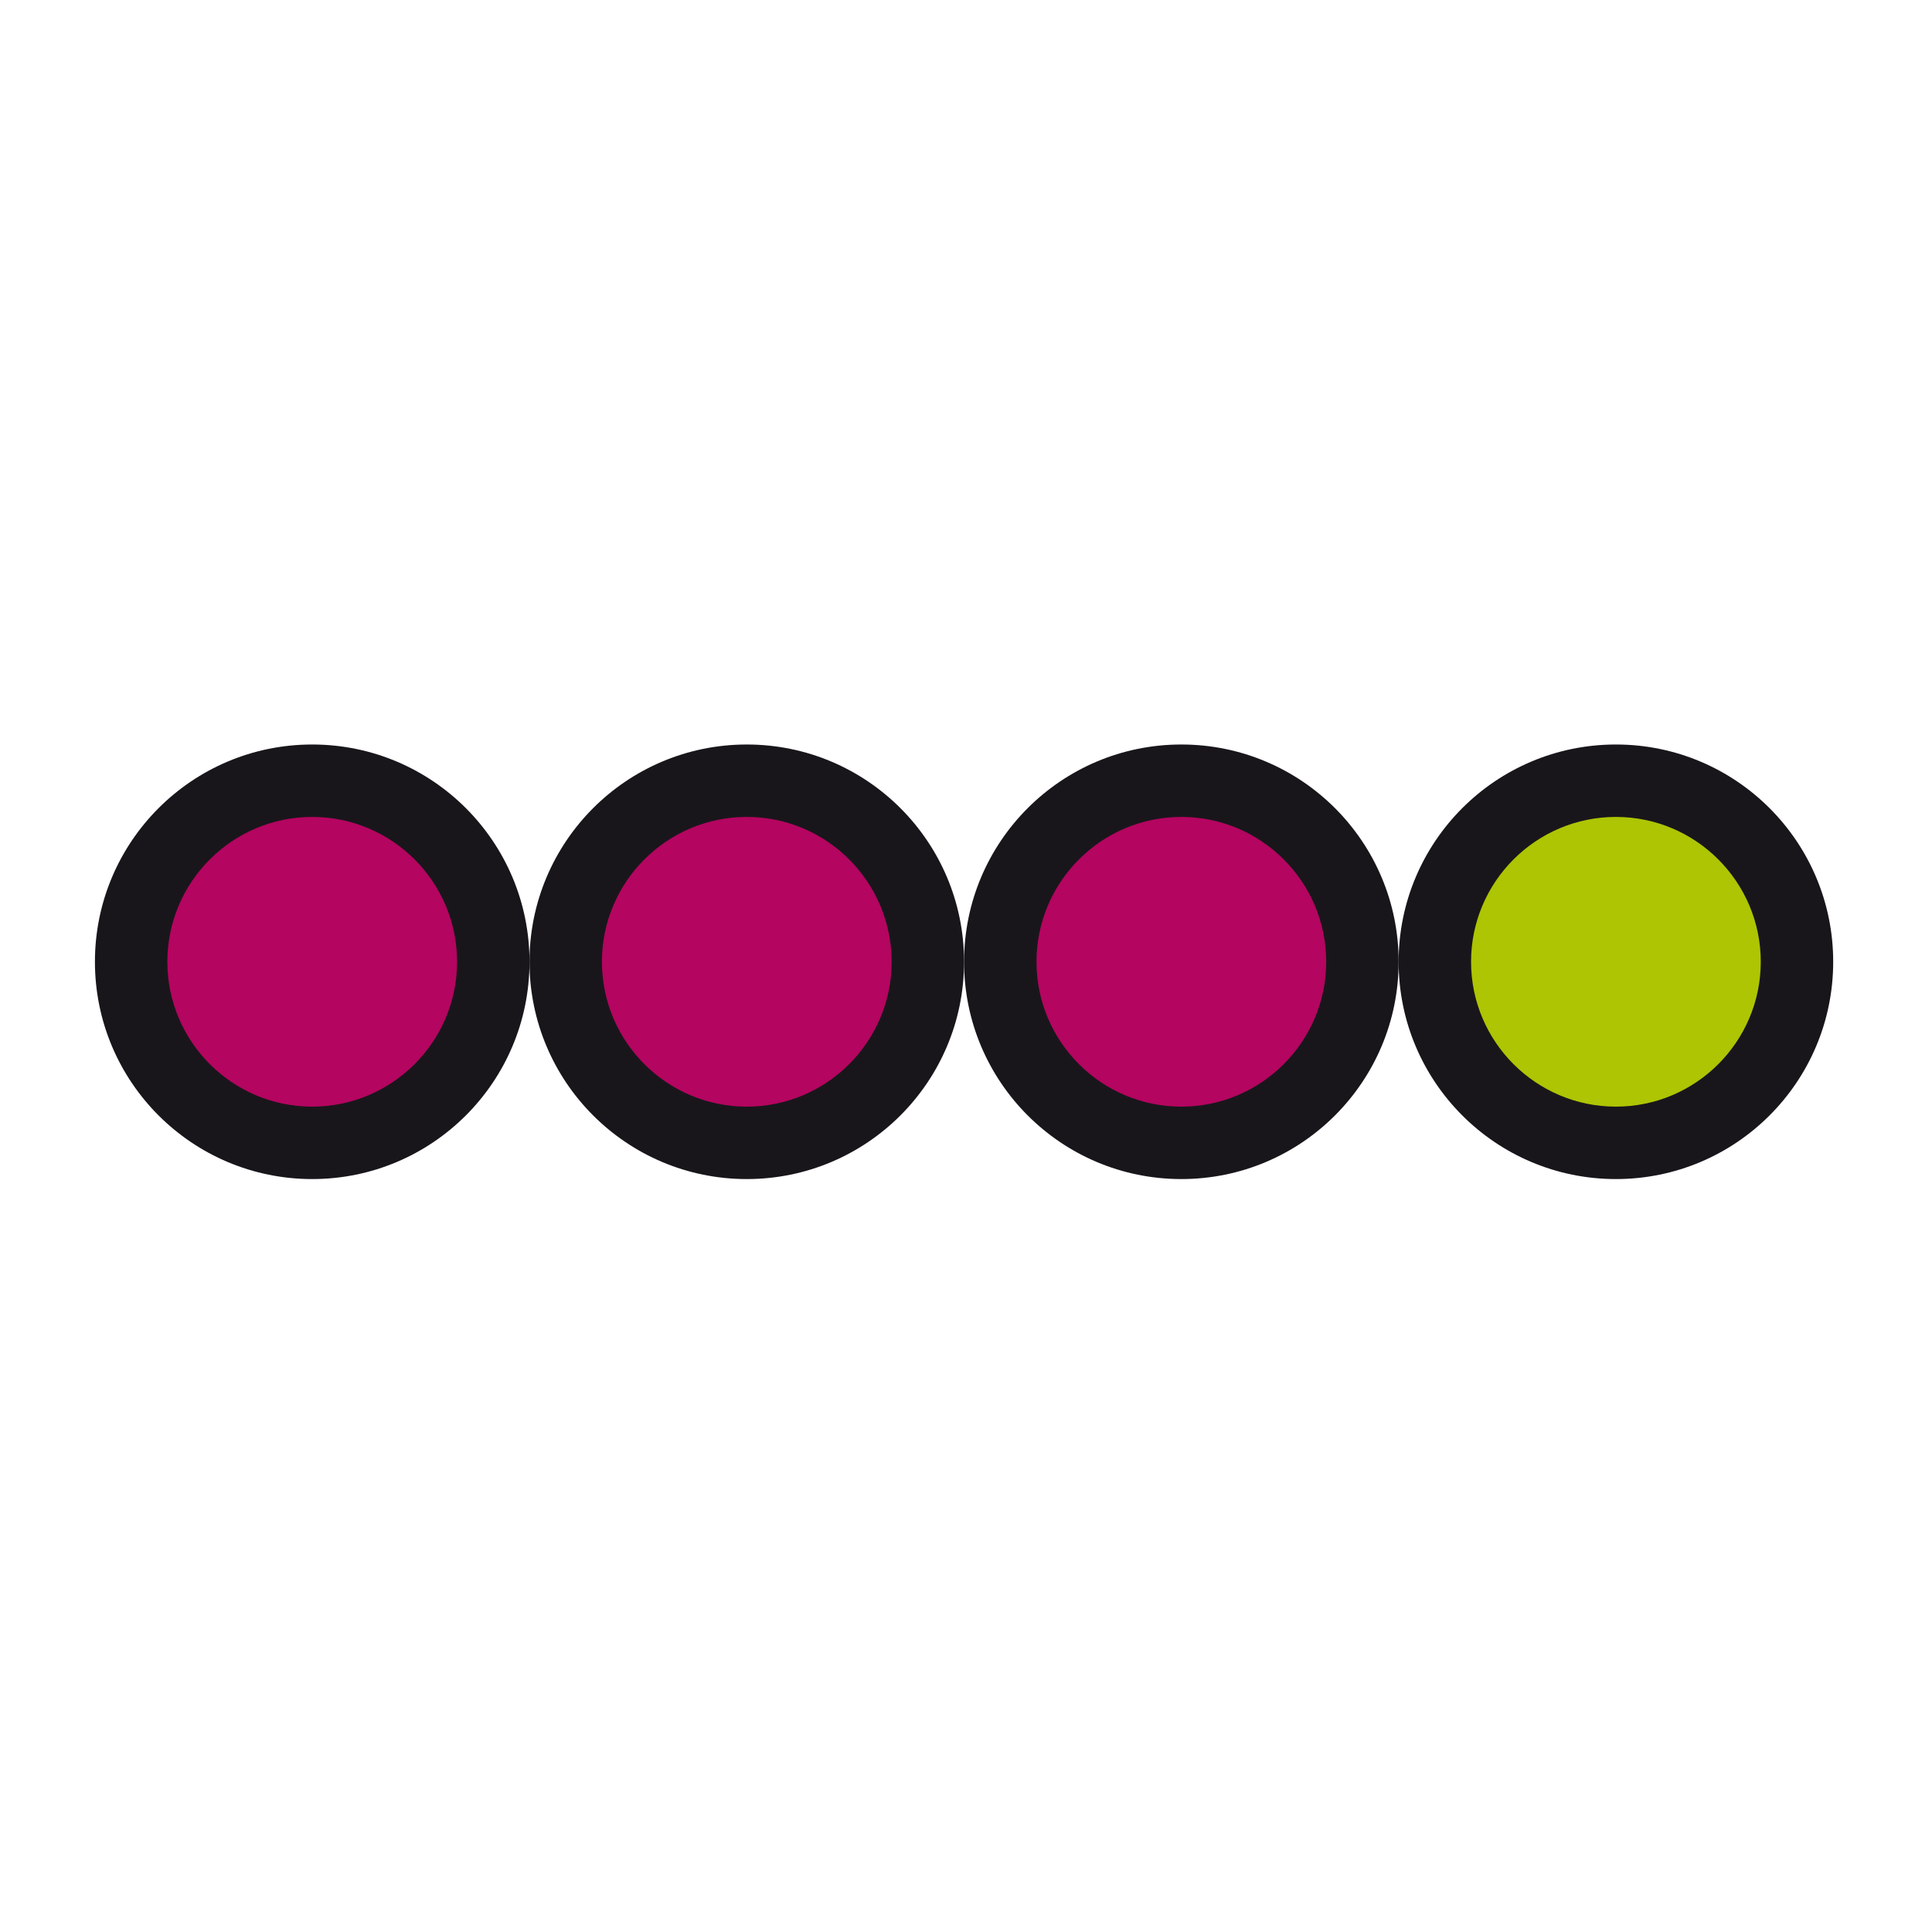 <svg xmlns="http://www.w3.org/2000/svg" viewBox="0 0 256 256" xml:space="preserve"><path fill="#B40560" d="M41.37 151.434c-13.23 0-23.993-10.763-23.993-23.993 0-13.23 10.763-23.993 23.993-23.993 13.229 0 23.993 10.763 23.993 23.993 0 13.229-10.763 23.993-23.993 23.993z"/><path fill="#19161B" d="M41.37 108.247c10.584 0 19.194 8.61 19.194 19.194s-8.61 19.194-19.194 19.194-19.194-8.61-19.194-19.194 8.611-19.194 19.194-19.194m0-9.597c-15.902 0-28.791 12.891-28.791 28.791 0 15.902 12.889 28.791 28.791 28.791 15.902 0 28.791-12.889 28.791-28.791 0-15.9-12.889-28.791-28.791-28.791z"/><path fill="#B40560" d="M98.953 151.434c-13.229 0-23.992-10.763-23.992-23.993 0-13.23 10.763-23.993 23.992-23.993s23.992 10.763 23.992 23.993c0 13.229-10.763 23.993-23.992 23.993z"/><path fill="#19161B" d="M98.952 108.247c10.584 0 19.194 8.61 19.194 19.194s-8.61 19.194-19.194 19.194-19.194-8.61-19.194-19.194 8.611-19.194 19.194-19.194m0-9.597c-15.902 0-28.791 12.891-28.791 28.791 0 15.902 12.889 28.791 28.791 28.791s28.791-12.889 28.791-28.791c0-15.9-12.888-28.791-28.791-28.791z"/><path fill="#B40560" d="M156.535 151.433c-13.229 0-23.993-10.763-23.993-23.993s10.763-23.993 23.993-23.993 23.993 10.763 23.993 23.993-10.764 23.993-23.993 23.993z"/><path fill="#19161B" d="M156.535 108.247c10.584 0 19.194 8.61 19.194 19.194s-8.61 19.194-19.194 19.194-19.194-8.61-19.194-19.194 8.61-19.194 19.194-19.194m0-9.597c-15.902 0-28.791 12.891-28.791 28.791 0 15.902 12.889 28.791 28.791 28.791s28.791-12.889 28.791-28.791c0-15.9-12.889-28.791-28.791-28.791z"/><g><path fill="#ADC503" d="M214.117 151.434c-13.229 0-23.993-10.763-23.993-23.993 0-13.23 10.763-23.993 23.993-23.993s23.993 10.763 23.993 23.993c0 13.229-10.764 23.993-23.993 23.993z"/><path fill="#19161B" d="M214.117 108.247c10.584 0 19.194 8.61 19.194 19.194s-8.61 19.194-19.194 19.194-19.194-8.61-19.194-19.194 8.61-19.194 19.194-19.194m0-9.597c-15.902 0-28.791 12.891-28.791 28.791 0 15.902 12.889 28.791 28.791 28.791s28.791-12.889 28.791-28.791c0-15.9-12.889-28.791-28.791-28.791z"/></g></svg>